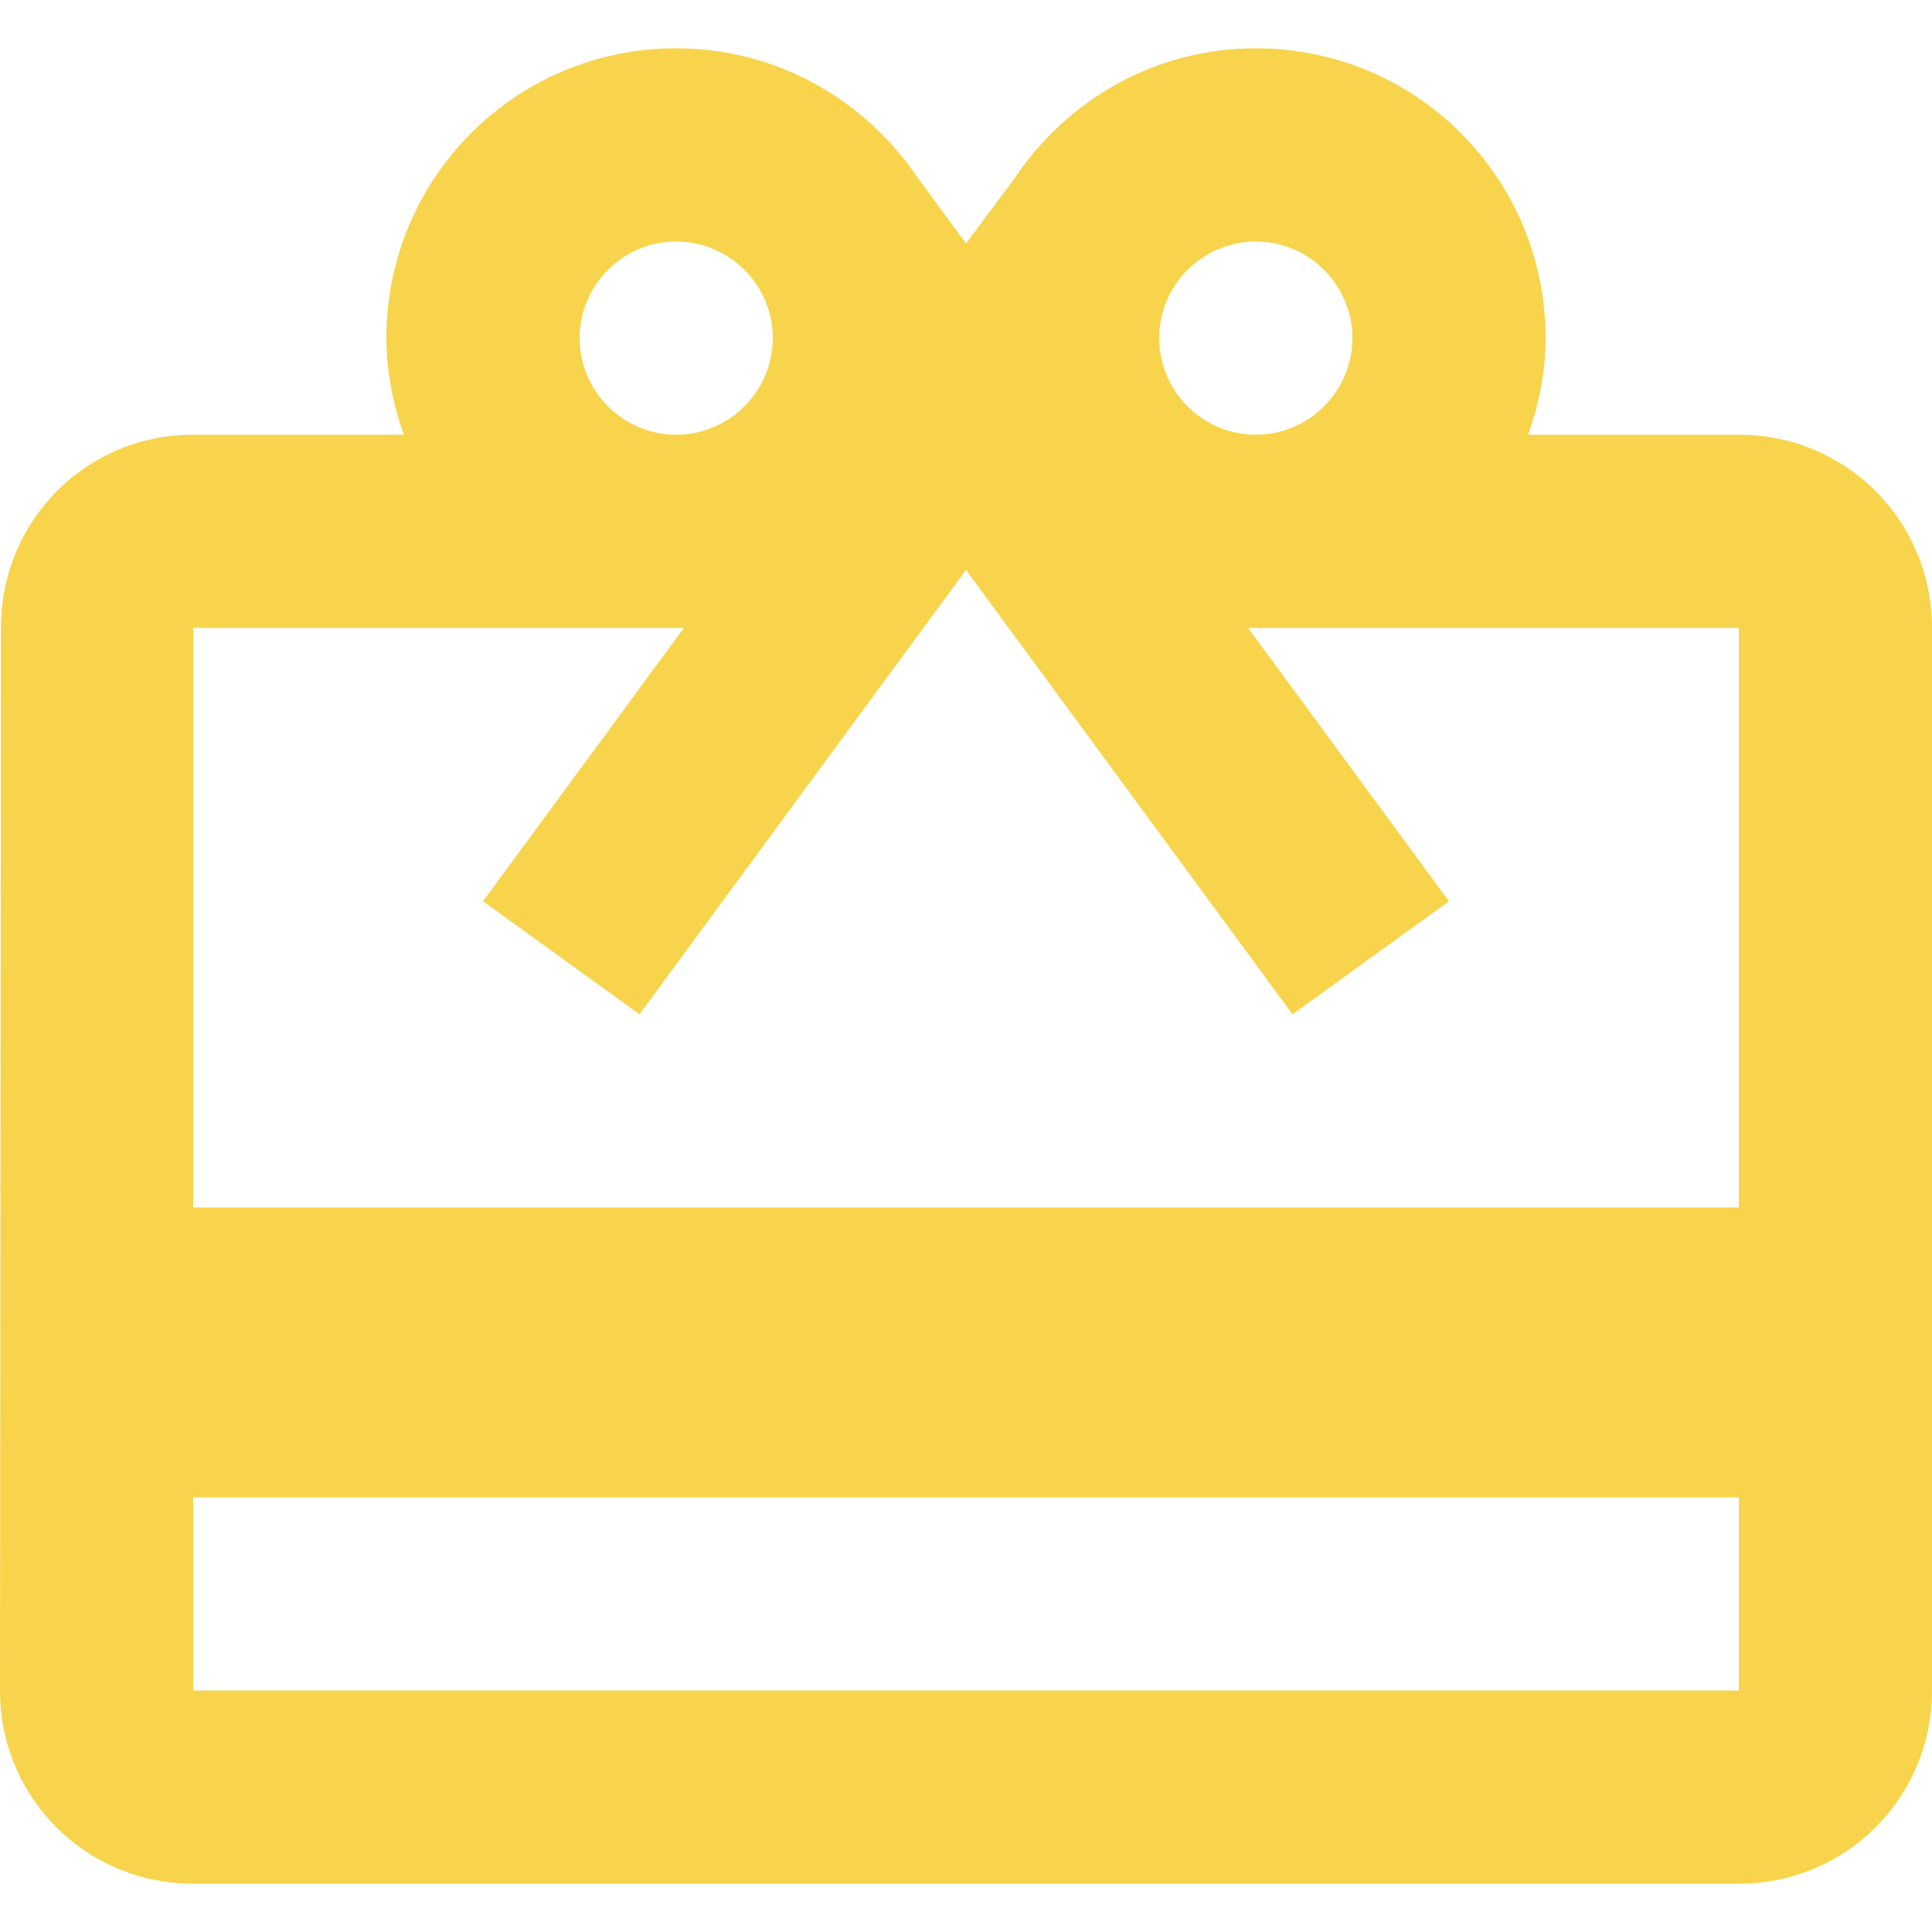 <svg width="20" height="20" viewBox="0 0 20 20" fill="none" xmlns="http://www.w3.org/2000/svg">
<path fill-rule="evenodd" clip-rule="evenodd" d="M18 4.5H15.82C15.93 4.19 16 3.85 16 3.5C16 1.84 14.66 0.5 13 0.5C11.95 0.5 11.04 1.04 10.5 1.85L10 2.52L9.5 1.84C8.96 1.04 8.05 0.5 7 0.5C5.34 0.5 4 1.84 4 3.5C4 3.85 4.07 4.19 4.18 4.5H2C0.89 4.5 0.01 5.39 0.01 6.5L0 17.5C0 18.61 0.89 19.5 2 19.5H18C19.11 19.5 20 18.61 20 17.5V6.5C20 5.39 19.11 4.5 18 4.5ZM13 2.5C13.55 2.5 14 2.95 14 3.5C14 4.05 13.55 4.5 13 4.5C12.45 4.5 12 4.05 12 3.5C12 2.95 12.45 2.5 13 2.5ZM8 3.5C8 2.95 7.55 2.5 7 2.5C6.45 2.5 6 2.95 6 3.5C6 4.05 6.45 4.5 7 4.5C7.55 4.5 8 4.05 8 3.5ZM2 17.5V15.5H18V17.5H2ZM2 6.5V12.5H18V6.5H12.92L15 9.33L13.38 10.5L10 5.9L6.62 10.5L5 9.33L7.08 6.5H2Z" fill="#F7D44B"/>
</svg>
